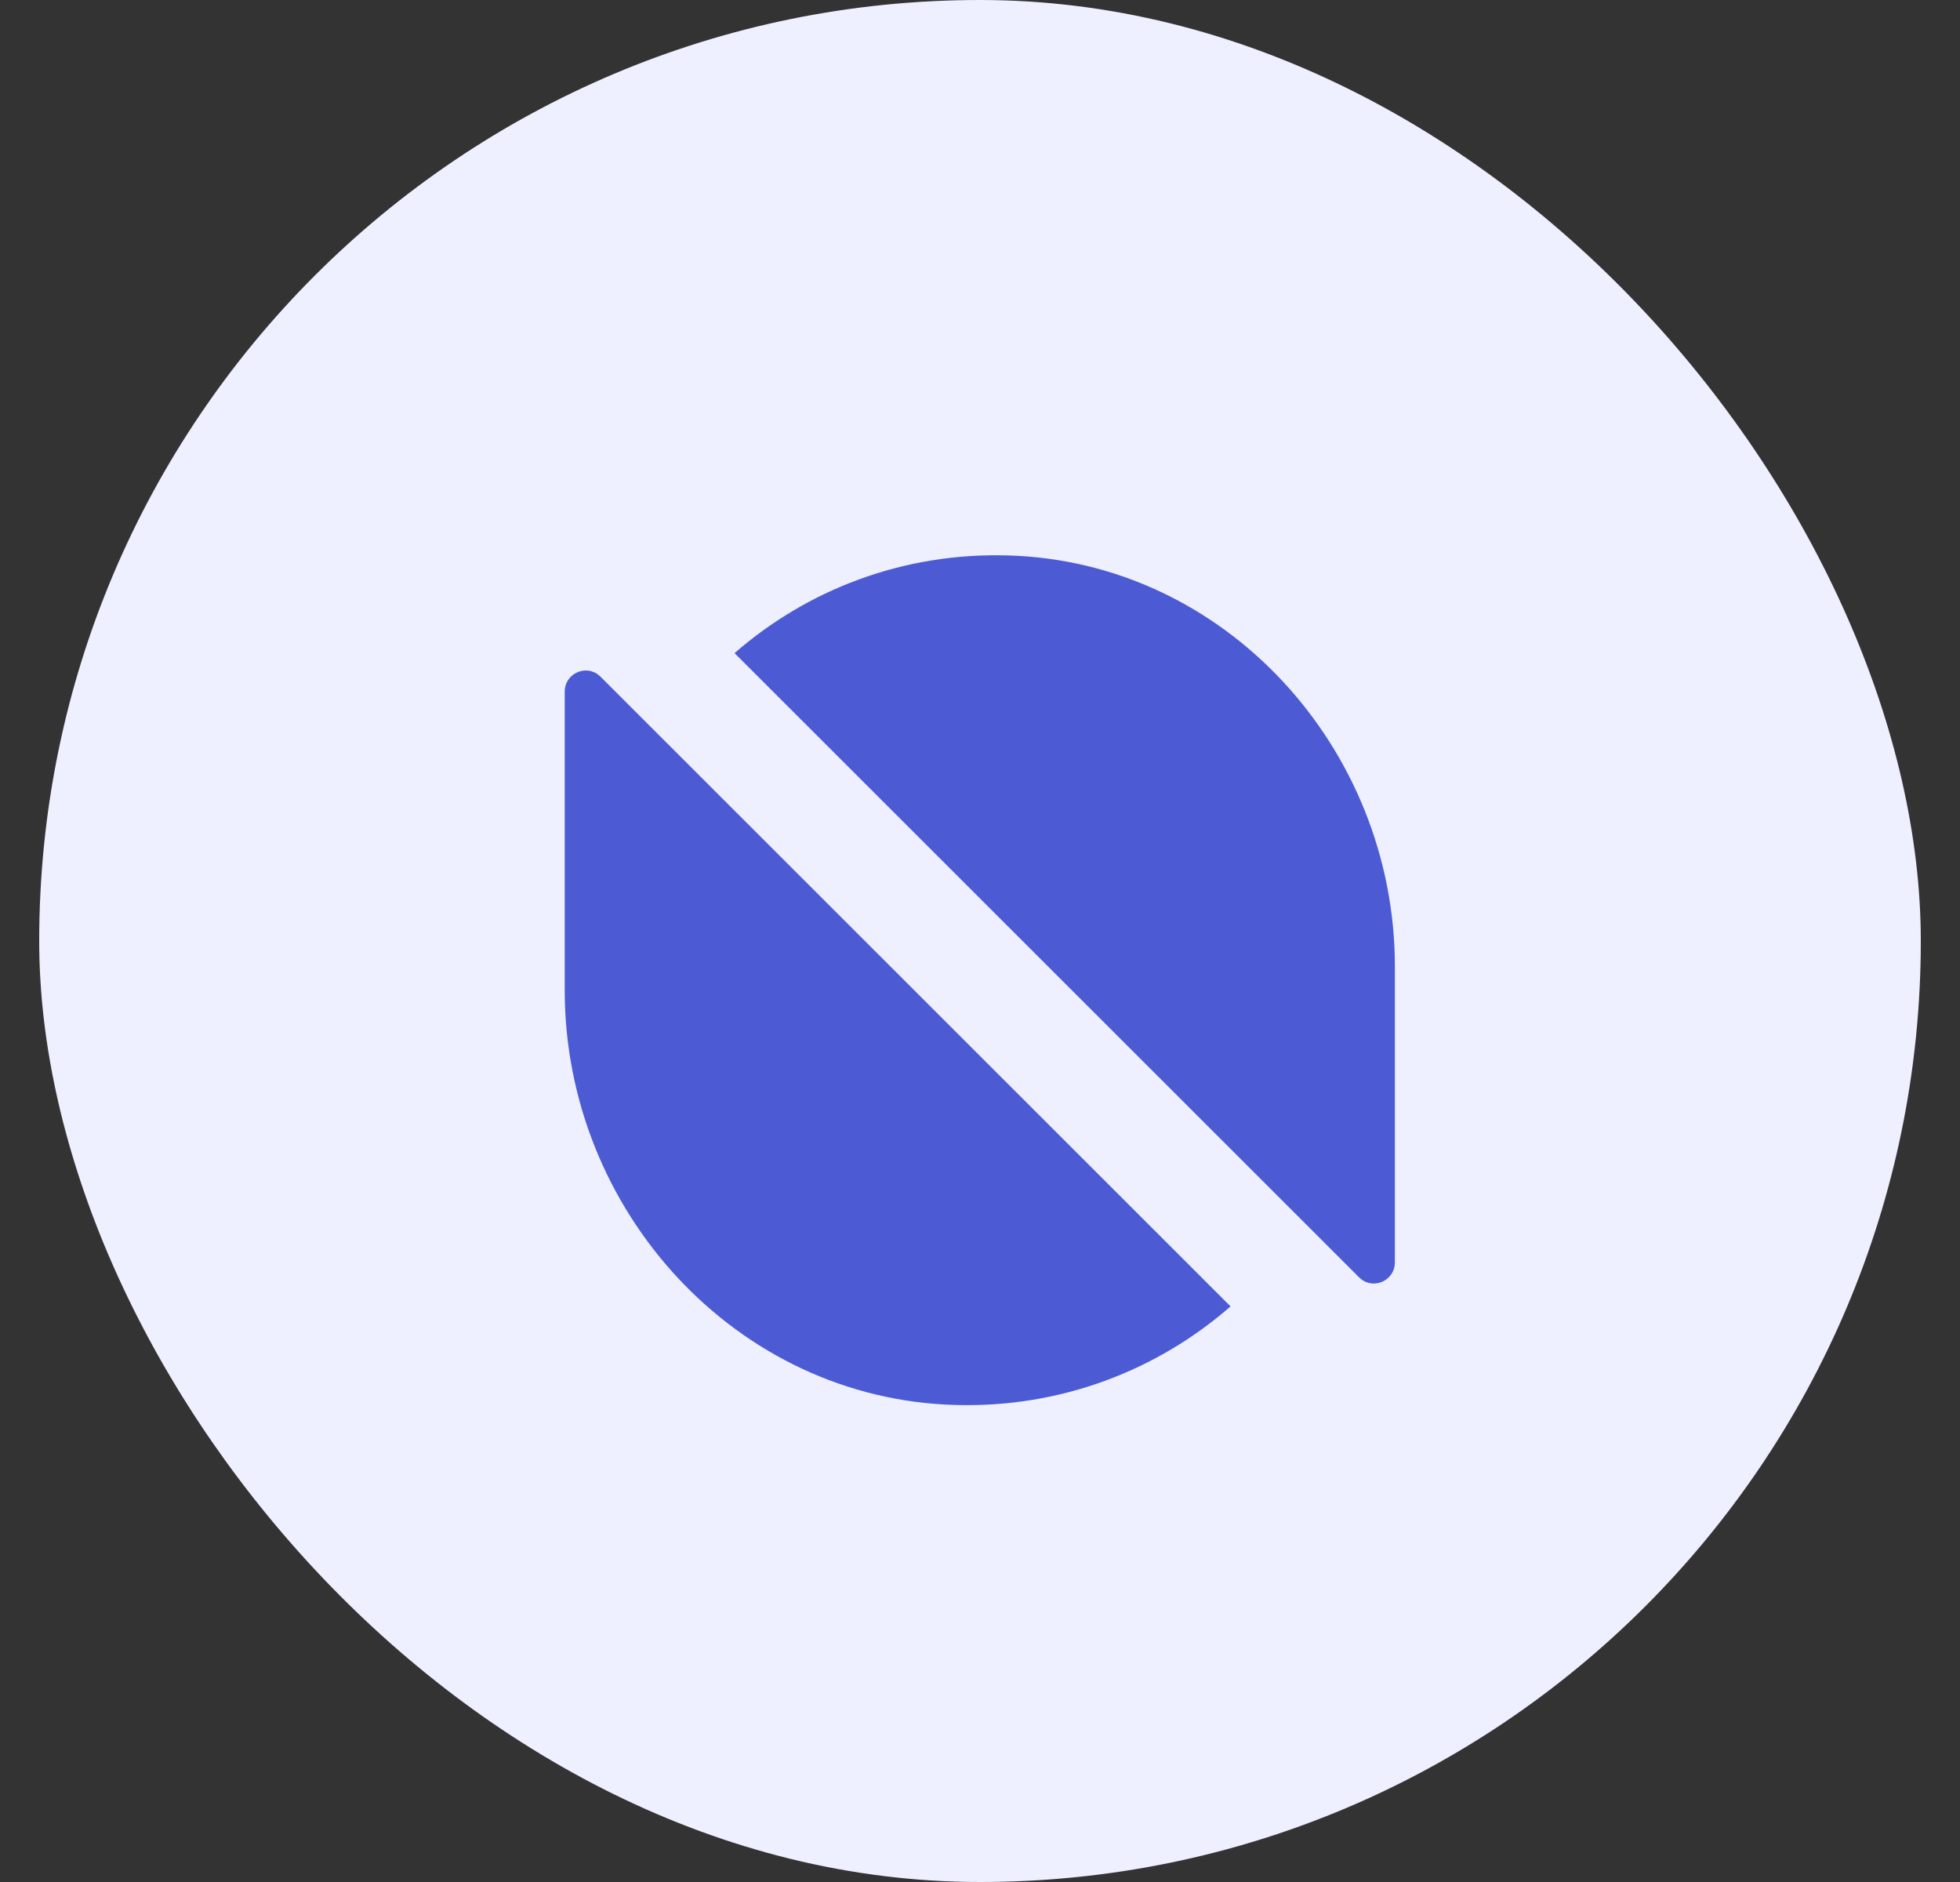 <svg width="25" height="24" viewBox="0 0 25 24" fill="none" xmlns="http://www.w3.org/2000/svg">
<rect x="0" y="0" width="25" height="24" fill="#333333" stroke="none"/>
<rect x="0.5" width="24" height="24" rx="12" fill="#EEF0FF"/>
<path d="M15.696 16.66C14.764 17.473 13.535 17.955 12.186 17.917C9.386 17.841 7.203 15.43 7.203 12.63V8.822C7.203 8.578 7.495 8.459 7.663 8.633L15.696 16.66Z" fill="#4C5BD4"/>
<path d="M9.369 8.329C10.295 7.522 11.514 7.045 12.852 7.083C15.631 7.159 17.792 9.548 17.792 12.327V16.097C17.792 16.34 17.5 16.46 17.332 16.286L9.369 8.329Z" fill="#4C5BD4"/>
</svg>
